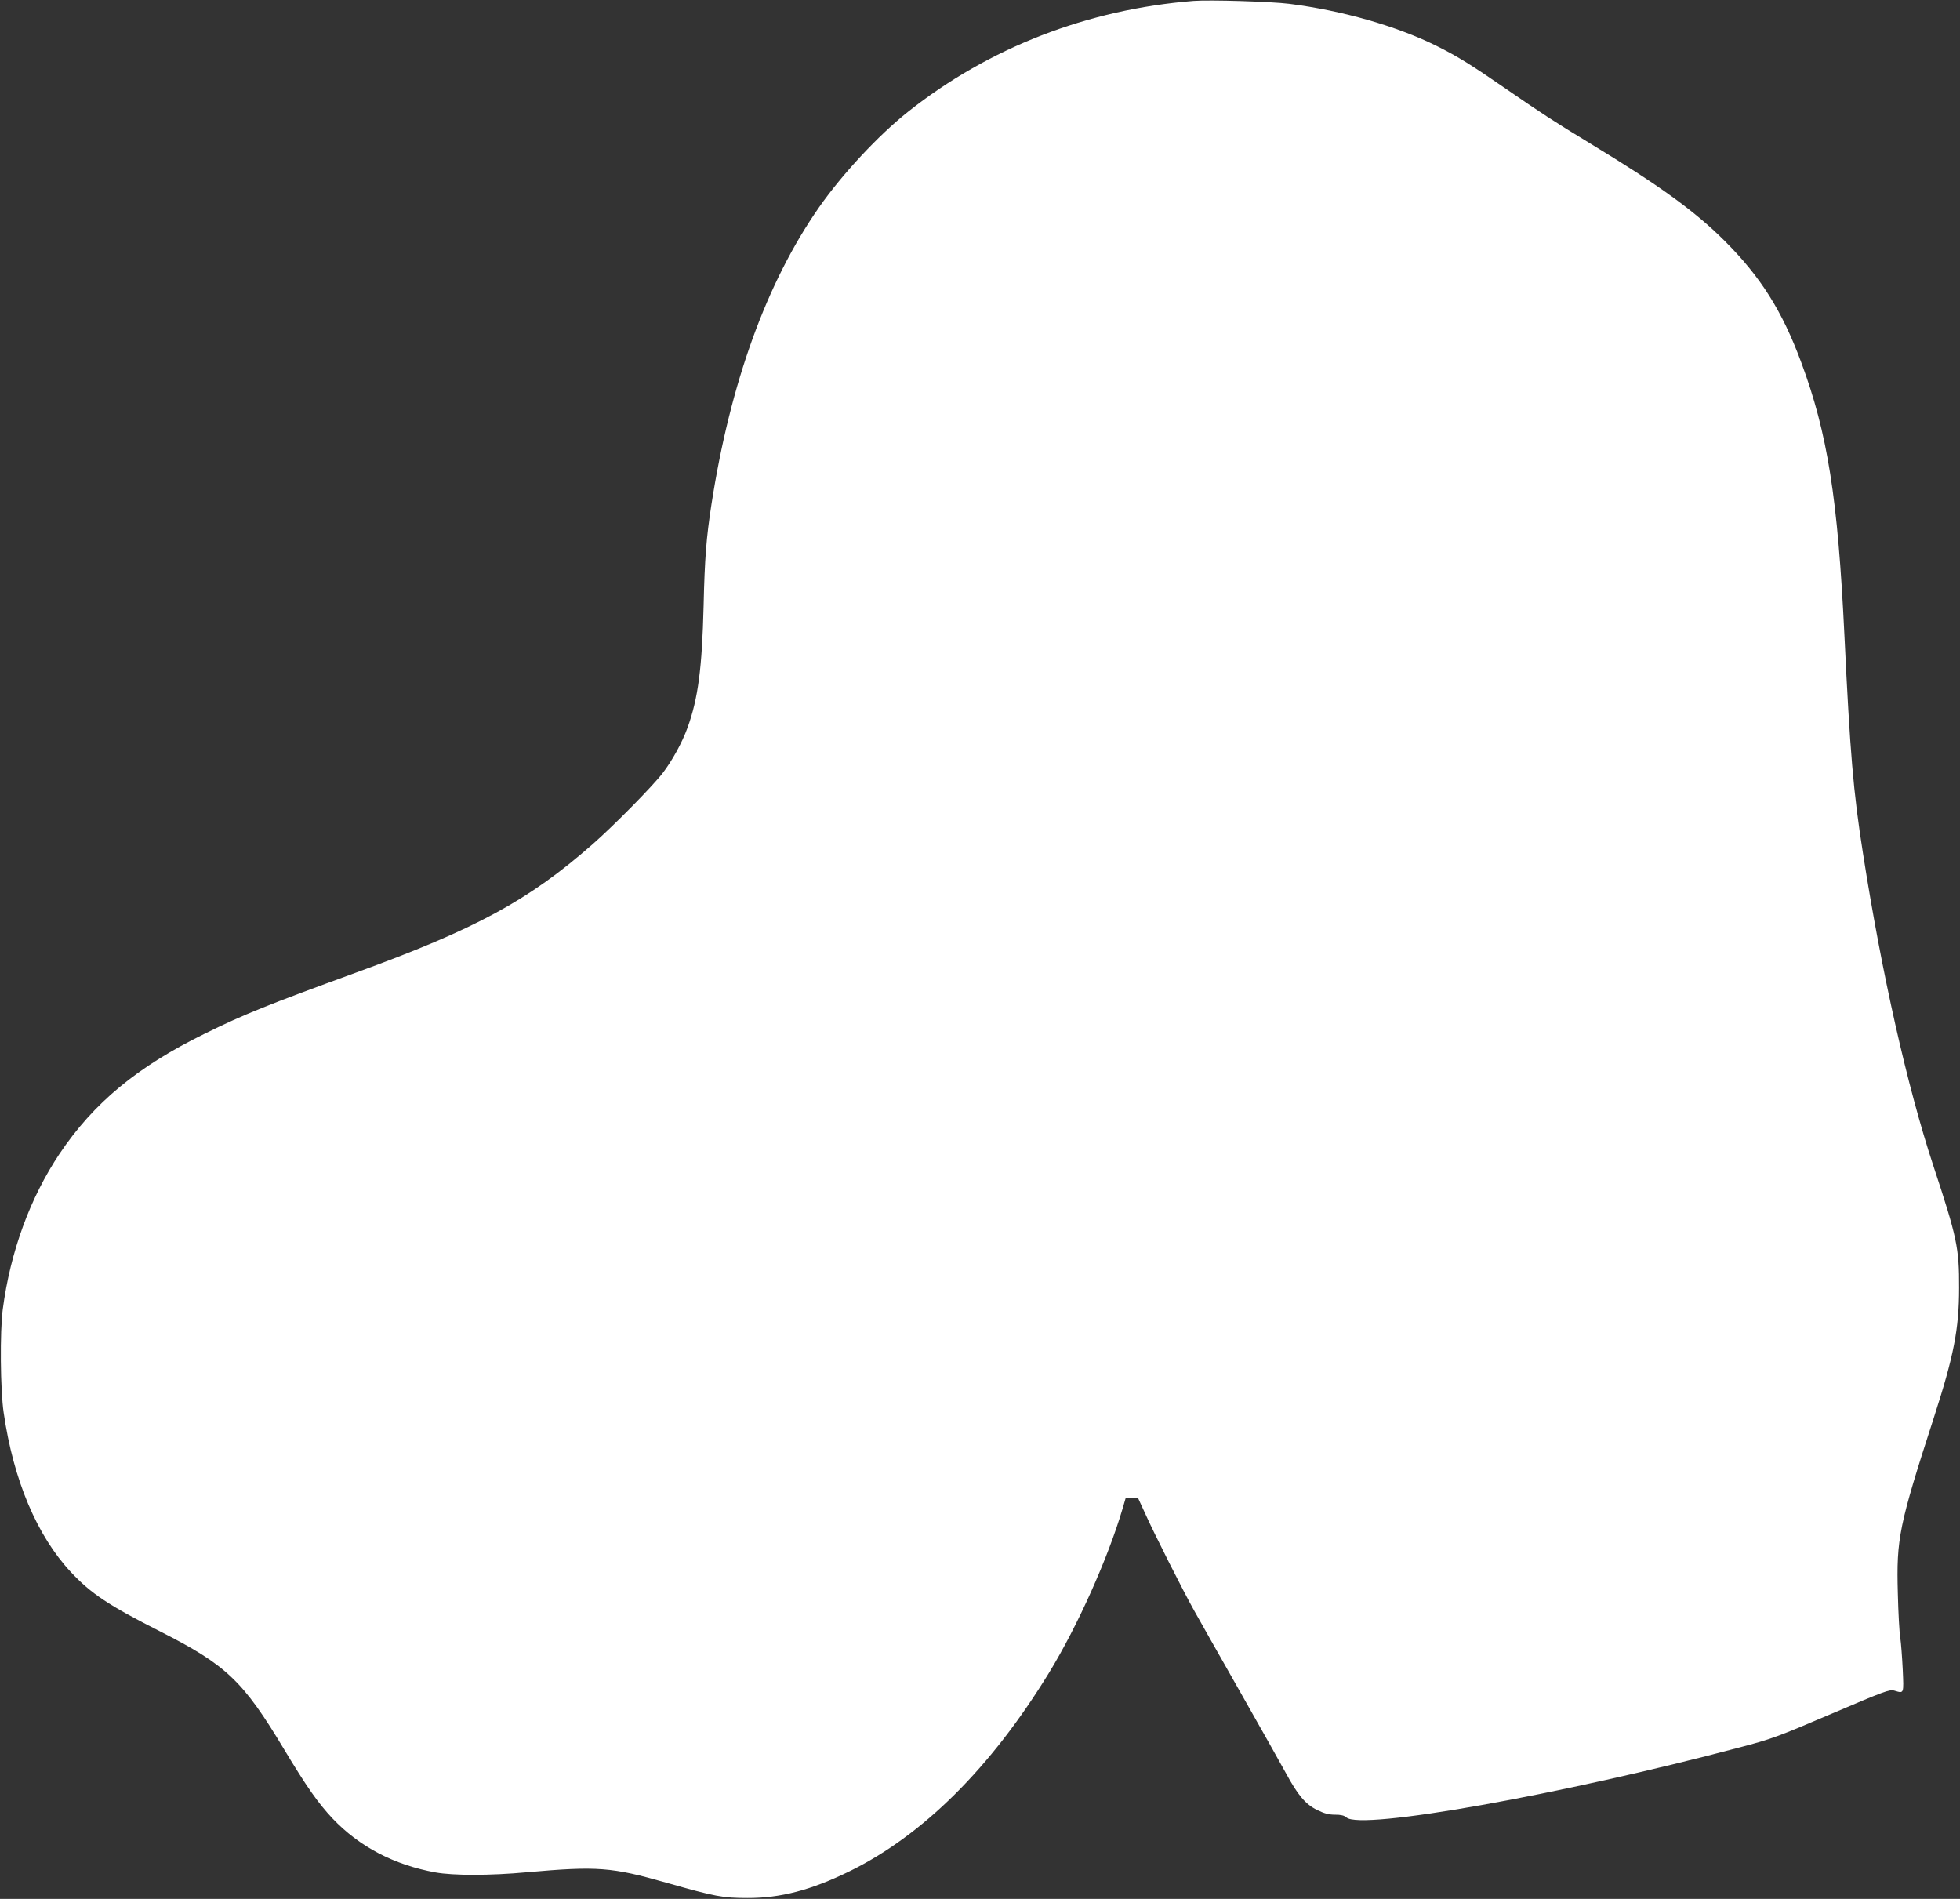 <?xml version="1.0" standalone="no"?>
<!DOCTYPE svg PUBLIC "-//W3C//DTD SVG 20010904//EN"
 "http://www.w3.org/TR/2001/REC-SVG-20010904/DTD/svg10.dtd">
<svg version="1.0" xmlns="http://www.w3.org/2000/svg"
 width="1280pt" height="1240pt" viewBox="0 0 1280 1240"
 preserveAspectRatio="xMidYMid meet">
<rect x="0" y="0" width="1280" height="1240" fill="#333333" stroke="none"/>
<g transform="translate(0,1240) scale(0.1,-0.1)"
fill="#ffffff" stroke="none">
<path d="M7795 12394 c-692 -55 -1337 -305 -1865 -724 -192 -152 -429 -406
-582 -625 -342 -491 -579 -1146 -702 -1940 -33 -214 -44 -350 -51 -660 -10
-408 -36 -607 -105 -797 -35 -97 -100 -215 -162 -296 -66 -86 -319 -343 -458
-465 -418 -367 -763 -554 -1550 -840 -568 -207 -728 -271 -985 -398 -439 -215
-724 -452 -946 -783 -193 -289 -321 -639 -371 -1016 -19 -144 -16 -528 6 -675
64 -441 217 -803 439 -1041 131 -140 246 -217 584 -388 432 -219 541 -323 810
-772 145 -241 220 -348 314 -448 175 -185 403 -304 673 -353 116 -21 358 -21
596 1 463 41 553 34 915 -69 317 -90 366 -99 525 -99 216 -1 415 51 665 173
481 235 926 677 1306 1298 187 306 384 746 480 1071 l21 72 40 0 39 0 47 -102
c56 -126 249 -508 322 -638 29 -52 164 -291 300 -530 136 -239 270 -478 299
-531 77 -142 127 -201 202 -238 47 -23 76 -31 117 -31 39 0 61 -5 75 -18 94
-85 1398 147 2567 457 210 55 250 70 601 220 347 148 379 160 410 151 64 -19
62 -24 55 138 -4 81 -11 174 -16 207 -6 33 -13 164 -16 290 -10 358 7 443 236
1150 129 400 164 575 164 845 1 260 -13 328 -169 800 -169 513 -337 1256 -459
2040 -63 400 -84 653 -121 1425 -43 893 -110 1316 -282 1779 -125 337 -265
559 -503 796 -194 193 -425 360 -875 633 -242 147 -312 193 -565 367 -208 144
-303 203 -440 271 -258 128 -613 230 -960 274 -119 15 -519 27 -625 19z"/>
</g>
</svg>
